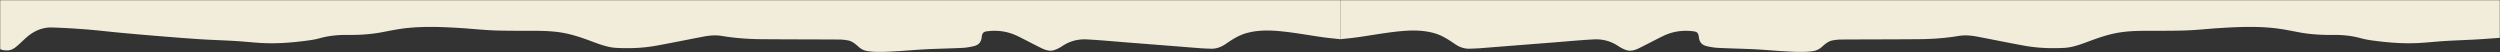 <svg width="1440" height="30" fill="none" xmlns="http://www.w3.org/2000/svg"><rect width="100%" height="100%" fill="#333333" stroke="none"/><g clip-path="url(#clip0_42_385)"><mask id="a" style="mask-type:luminance" maskUnits="userSpaceOnUse" x="0" y="0" width="1440" height="30"><path d="M1440 0H0v30h1440V0z" fill="#fff"/></mask><g mask="url(#a)" fill="#F2ECDB"><path d="M772.004 22.585V-61H1568v85.851c-.56.04-1.13.05-1.69.126-5.37.715-10.74 1.425-16.1 2.165-2.31.317-4.61.494-6.87 1.385-1.23.488-2.64.524-3.96.478-2.57-.09-4.54-1.878-6.49-3.64-1.4-1.27-2.76-2.613-4.19-3.852-4.29-3.731-9.12-5.806-14.42-5.68-6.71.161-13.41.6-20.1 1.118-6.35.488-12.68 1.269-19.01 1.858a1754.5 1754.5 0 01-21.03 1.848c-8.36.68-16.71 1.364-25.06 1.908-6.88.448-13.77.64-20.65 1.047-5.04.303-10.07.872-15.12 1.149-7.82.433-15.62-.056-23.39-1.012-3.4-.418-6.83-.821-10.14-1.743-5.21-1.445-10.46-1.943-15.77-1.888-6.69.07-13.34-.292-19.96-1.546-4.87-.926-9.76-1.938-14.67-2.442-10.36-1.062-20.75-.604-31.13.05-6.35.403-12.69 1.118-19.04 1.345-7.49.267-14.98.191-22.47.211-5.94.02-11.86.172-17.75 1.3-5.52 1.057-10.86 2.94-16.18 4.919-4.55 1.692-9.12 3.384-13.92 3.63-7.78.403-15.55.086-23.25-1.334-8.75-1.611-17.49-3.374-26.23-5.06-3.64-.7-7.31-1.123-10.97-.52-7.54 1.25-15.12 1.829-22.71 1.894-15.05.126-30.11.111-45.16.197-1.68.01-3.38.216-5.05.523-2.42.448-4.35 2.14-6.24 3.827a9.445 9.445 0 01-4.65 2.276c-4.67.881-9.37.63-14.07.357-6.52-.382-13.04-1.002-19.57-1.344-7.09-.367-14.194-.468-21.289-.82-2.248-.111-4.504-.494-6.709-1.028-2.307-.559-4.101-1.923-4.444-5.1-.251-2.322-.946-3.143-2.944-3.41-6.068-.82-11.993-.025-17.667 2.71-4.639 2.24-9.189 4.728-13.82 6.983-2.333 1.138-4.822 1.934-7.337 1.113-1.679-.544-3.316-1.425-4.843-2.432-4.368-2.89-9.096-3.973-13.982-3.72-7.654.397-15.301 1.137-22.951 1.736-8.214.64-16.425 1.284-24.639 1.929-5.958.468-11.912.962-17.871 1.41-2.01.15-4.024.216-6.034.282-3.088.1-5.903-.962-8.562-2.795-3.546-2.437-7.146-4.758-11.158-5.972-6.666-2.019-13.486-1.953-20.233-1.304-8.227.79-16.403 2.326-24.605 3.48-3.291.463-6.603.75-9.902 1.117l.004.005z"/><path d="M771.996 22.585V-61H-24v85.851c.564.04 1.128.05 1.688.126 5.369.715 10.738 1.425 16.102 2.165 2.307.317 4.614.494 6.866 1.385 1.23.488 2.642.523 3.96.478 2.575-.09 4.547-1.878 6.494-3.64 1.403-1.27 2.764-2.614 4.19-3.852 4.287-3.731 9.117-5.806 14.422-5.68 6.705.161 13.41.6 20.102 1.118 6.344.488 12.671 1.269 19.007 1.858 7.006.654 14.016 1.279 21.03 1.848 8.354.68 16.704 1.364 25.063 1.908 6.879.448 13.766.64 20.644 1.047 5.042.303 10.076.872 15.123 1.149 7.816.433 15.614-.056 23.388-1.013 3.397-.418 6.827-.82 10.144-1.742 5.207-1.445 10.457-1.943 15.767-1.888 6.688.07 13.341-.292 19.957-1.546 4.877-.926 9.758-1.938 14.669-2.442 10.369-1.062 20.759-.604 31.136.05 6.348.403 12.688 1.118 19.041 1.345 7.485.267 14.978.191 22.468.211 5.937.02 11.861.171 17.747 1.3 5.522 1.057 10.861 2.94 16.183 4.919 4.546 1.692 9.118 3.384 13.918 3.63 7.782.403 15.547.086 23.253-1.334 8.753-1.611 17.484-3.374 26.229-5.06 3.639-.7 7.307-1.123 10.971-.52 7.536 1.25 15.114 1.829 22.709 1.894 15.051.126 30.106.11 45.156.197 1.688.01 3.384.216 5.055.523 2.413.448 4.351 2.14 6.243 3.827a9.419 9.419 0 004.643 2.276c4.674.881 9.377.63 14.067.357 6.527-.382 13.045-1.002 19.571-1.344 7.095-.367 14.198-.468 21.293-.82 2.248-.111 4.504-.494 6.709-1.028 2.307-.559 4.101-1.923 4.444-5.1.251-2.322.946-3.143 2.944-3.41 6.068-.82 11.993-.025 17.667 2.71 4.639 2.24 9.189 4.728 13.82 6.983 2.333 1.138 4.822 1.934 7.337 1.113 1.679-.544 3.316-1.425 4.843-2.432 4.368-2.89 9.096-3.973 13.982-3.72 7.654.397 15.301 1.137 22.951 1.736 8.214.64 16.425 1.284 24.639 1.929 5.958.468 11.912.962 17.871 1.41 2.01.15 4.024.216 6.034.282 3.088.1 5.903-.962 8.562-2.795 3.546-2.437 7.146-4.758 11.158-5.972 6.666-2.019 13.486-1.953 20.233-1.304 8.227.79 16.403 2.326 24.605 3.48 3.291.463 6.603.75 9.902 1.117l-.004.005z"/></g></g><defs><clipPath id="clip0_42_385"><path fill="#fff" d="M0 0h1440v30H0z"/></clipPath></defs></svg>